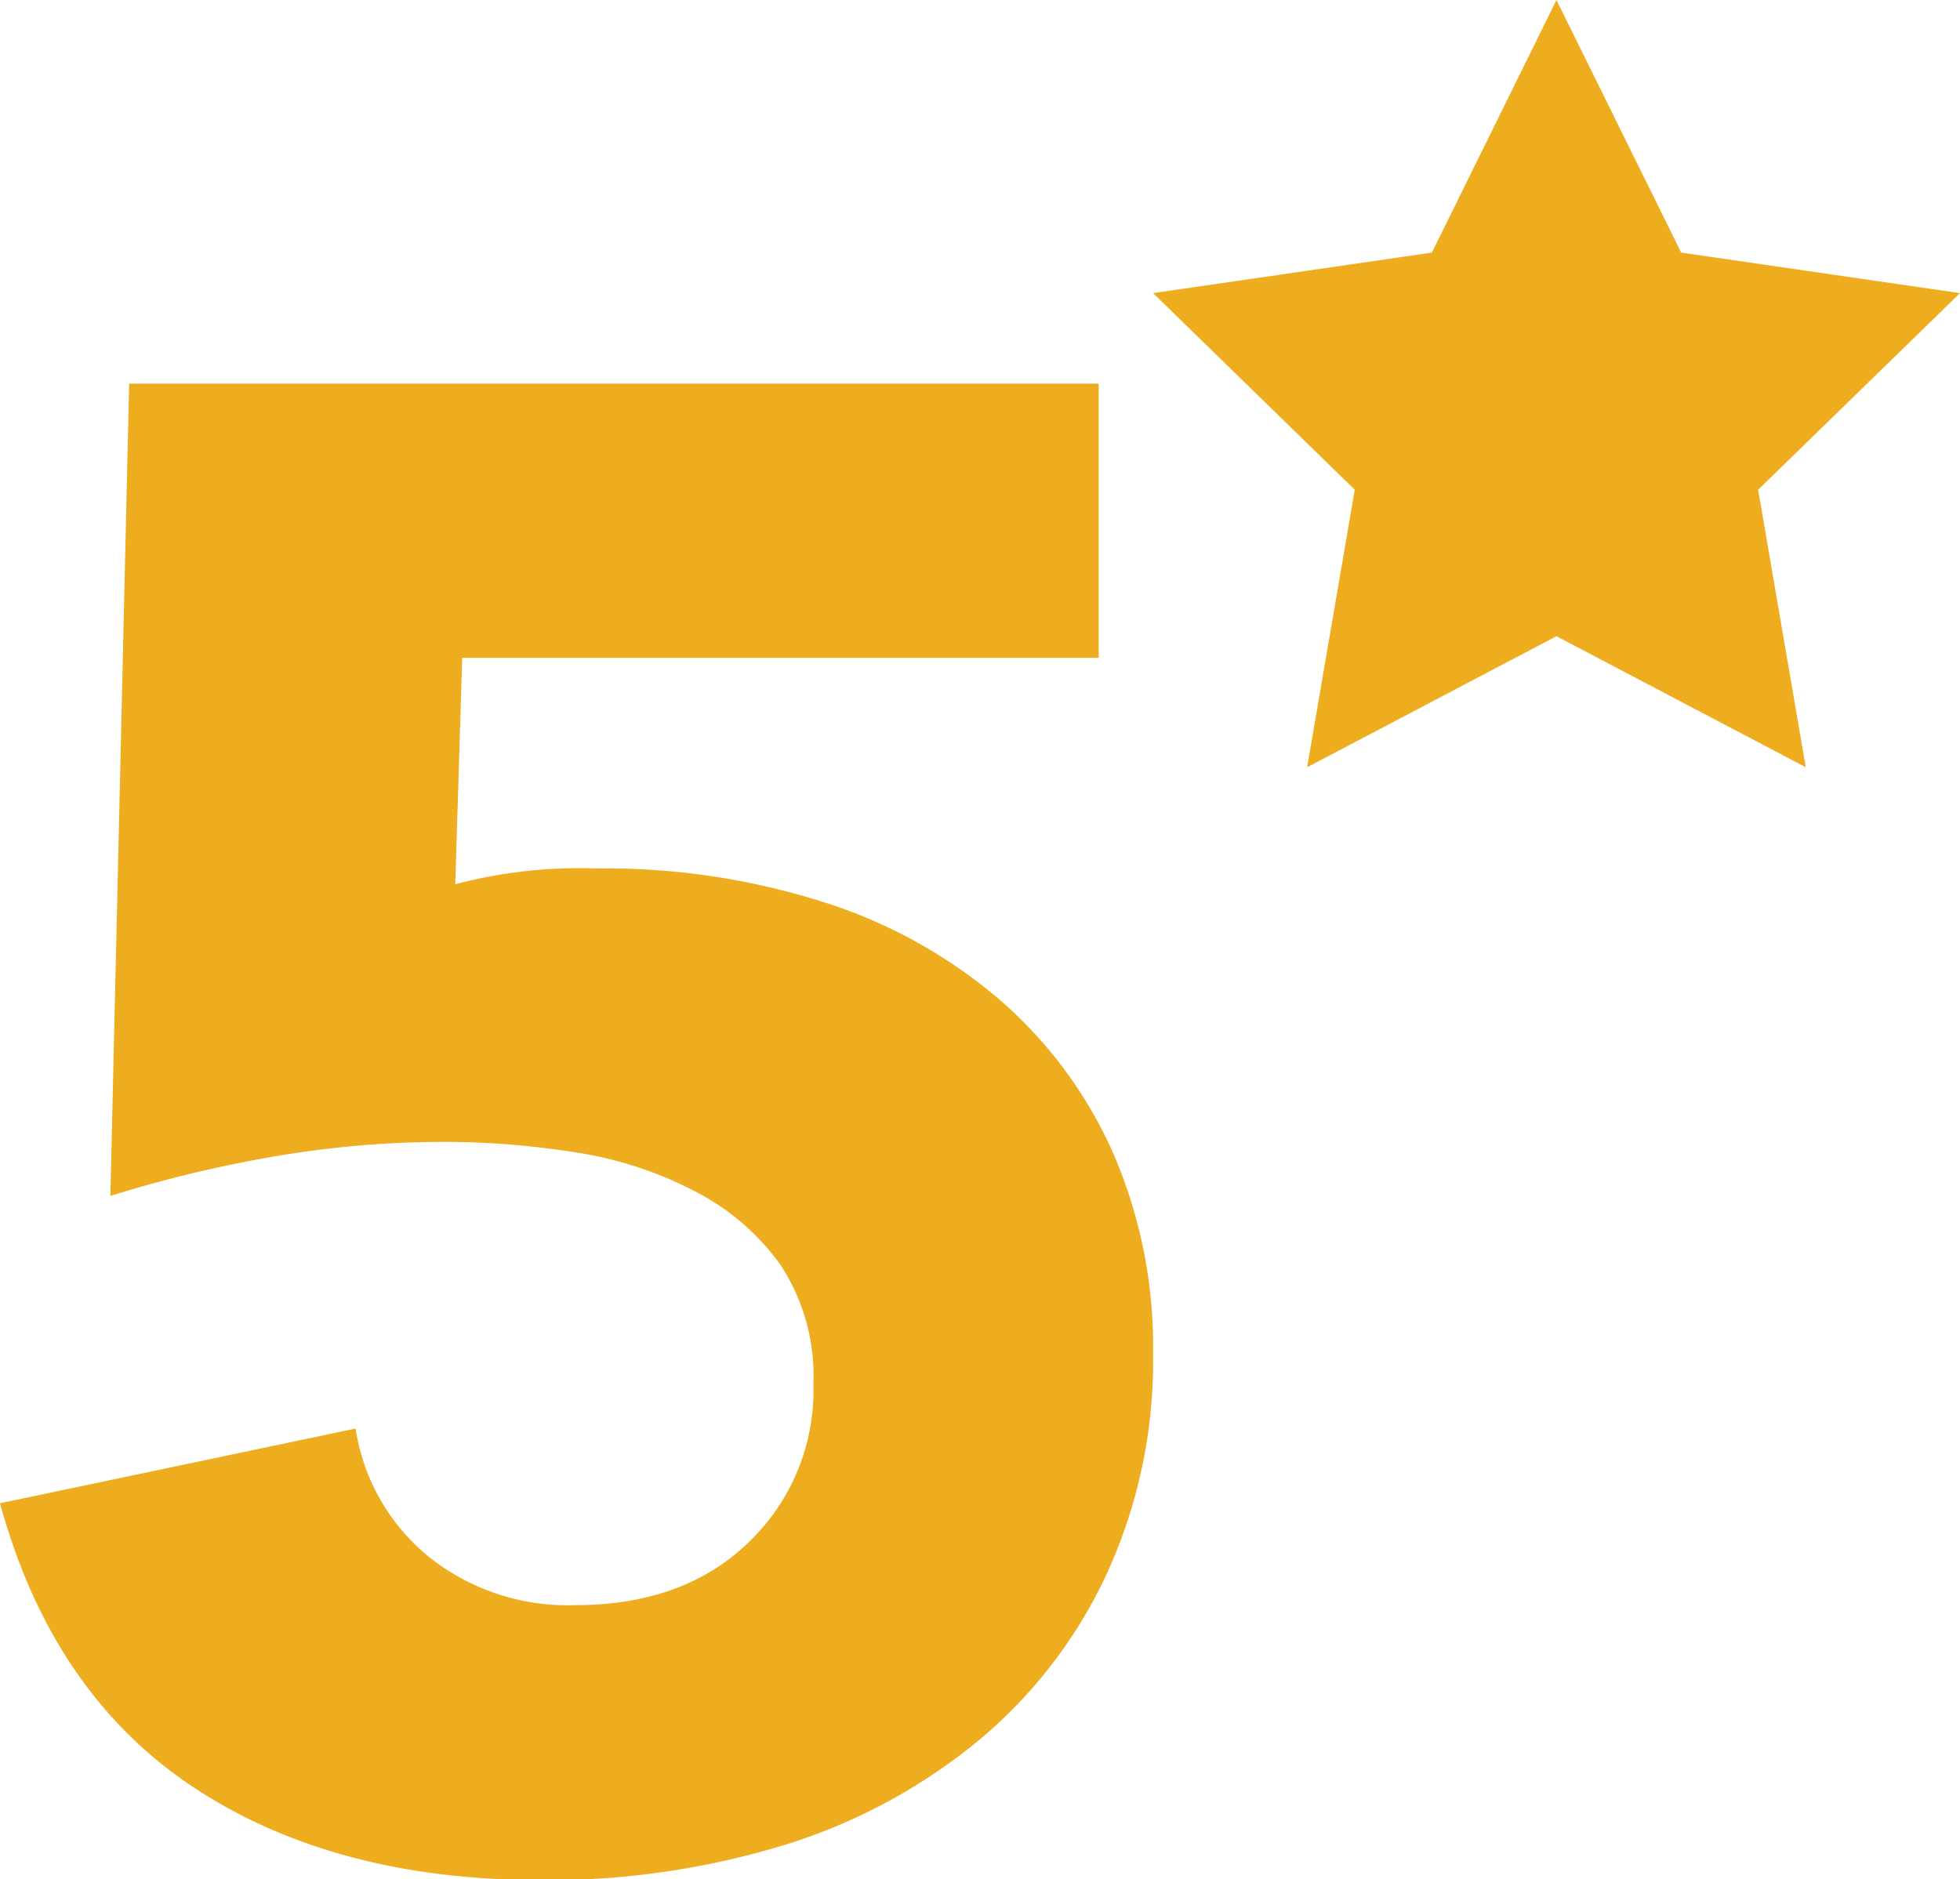 <svg id="Layer_1" data-name="Layer 1" xmlns="http://www.w3.org/2000/svg" viewBox="0 0 124.29 119.19"><defs><style>.cls-1{fill:#eeac1f;}</style></defs><path class="cls-1" d="M69.67,41.72H29.31l-.44,14.36a31,31,0,0,1,9.05-1,45.55,45.55,0,0,1,14.23,2.11,31.94,31.94,0,0,1,11.13,6.12A27.74,27.74,0,0,1,70.53,73a30.83,30.83,0,0,1,2.59,12.85,32.36,32.36,0,0,1-3,14.1,30.38,30.38,0,0,1-8.11,10.47A36,36,0,0,1,49.78,117a51.33,51.33,0,0,1-15.45,2.24q-13.21,0-22.12-5.93T0,95.34L22.55,90.6a13,13,0,0,0,4.6,8.1,14.11,14.11,0,0,0,9.34,3.1q6.88,0,11-4a13.33,13.33,0,0,0,4.09-10,12.84,12.84,0,0,0-2.08-7.57A15.14,15.14,0,0,0,44,75.52a24.11,24.11,0,0,0-7.54-2.44,53.24,53.24,0,0,0-8.33-.66,63.84,63.84,0,0,0-10.71.92A79.06,79.06,0,0,0,7,75.85L8.19,24.33H69.67Z"/><polygon class="cls-1" points="98.7 0 106.61 16.02 124.29 18.59 111.49 31.06 114.51 48.66 98.7 40.35 82.89 48.66 85.91 31.06 73.12 18.59 90.8 16.02 98.7 0"/></svg>